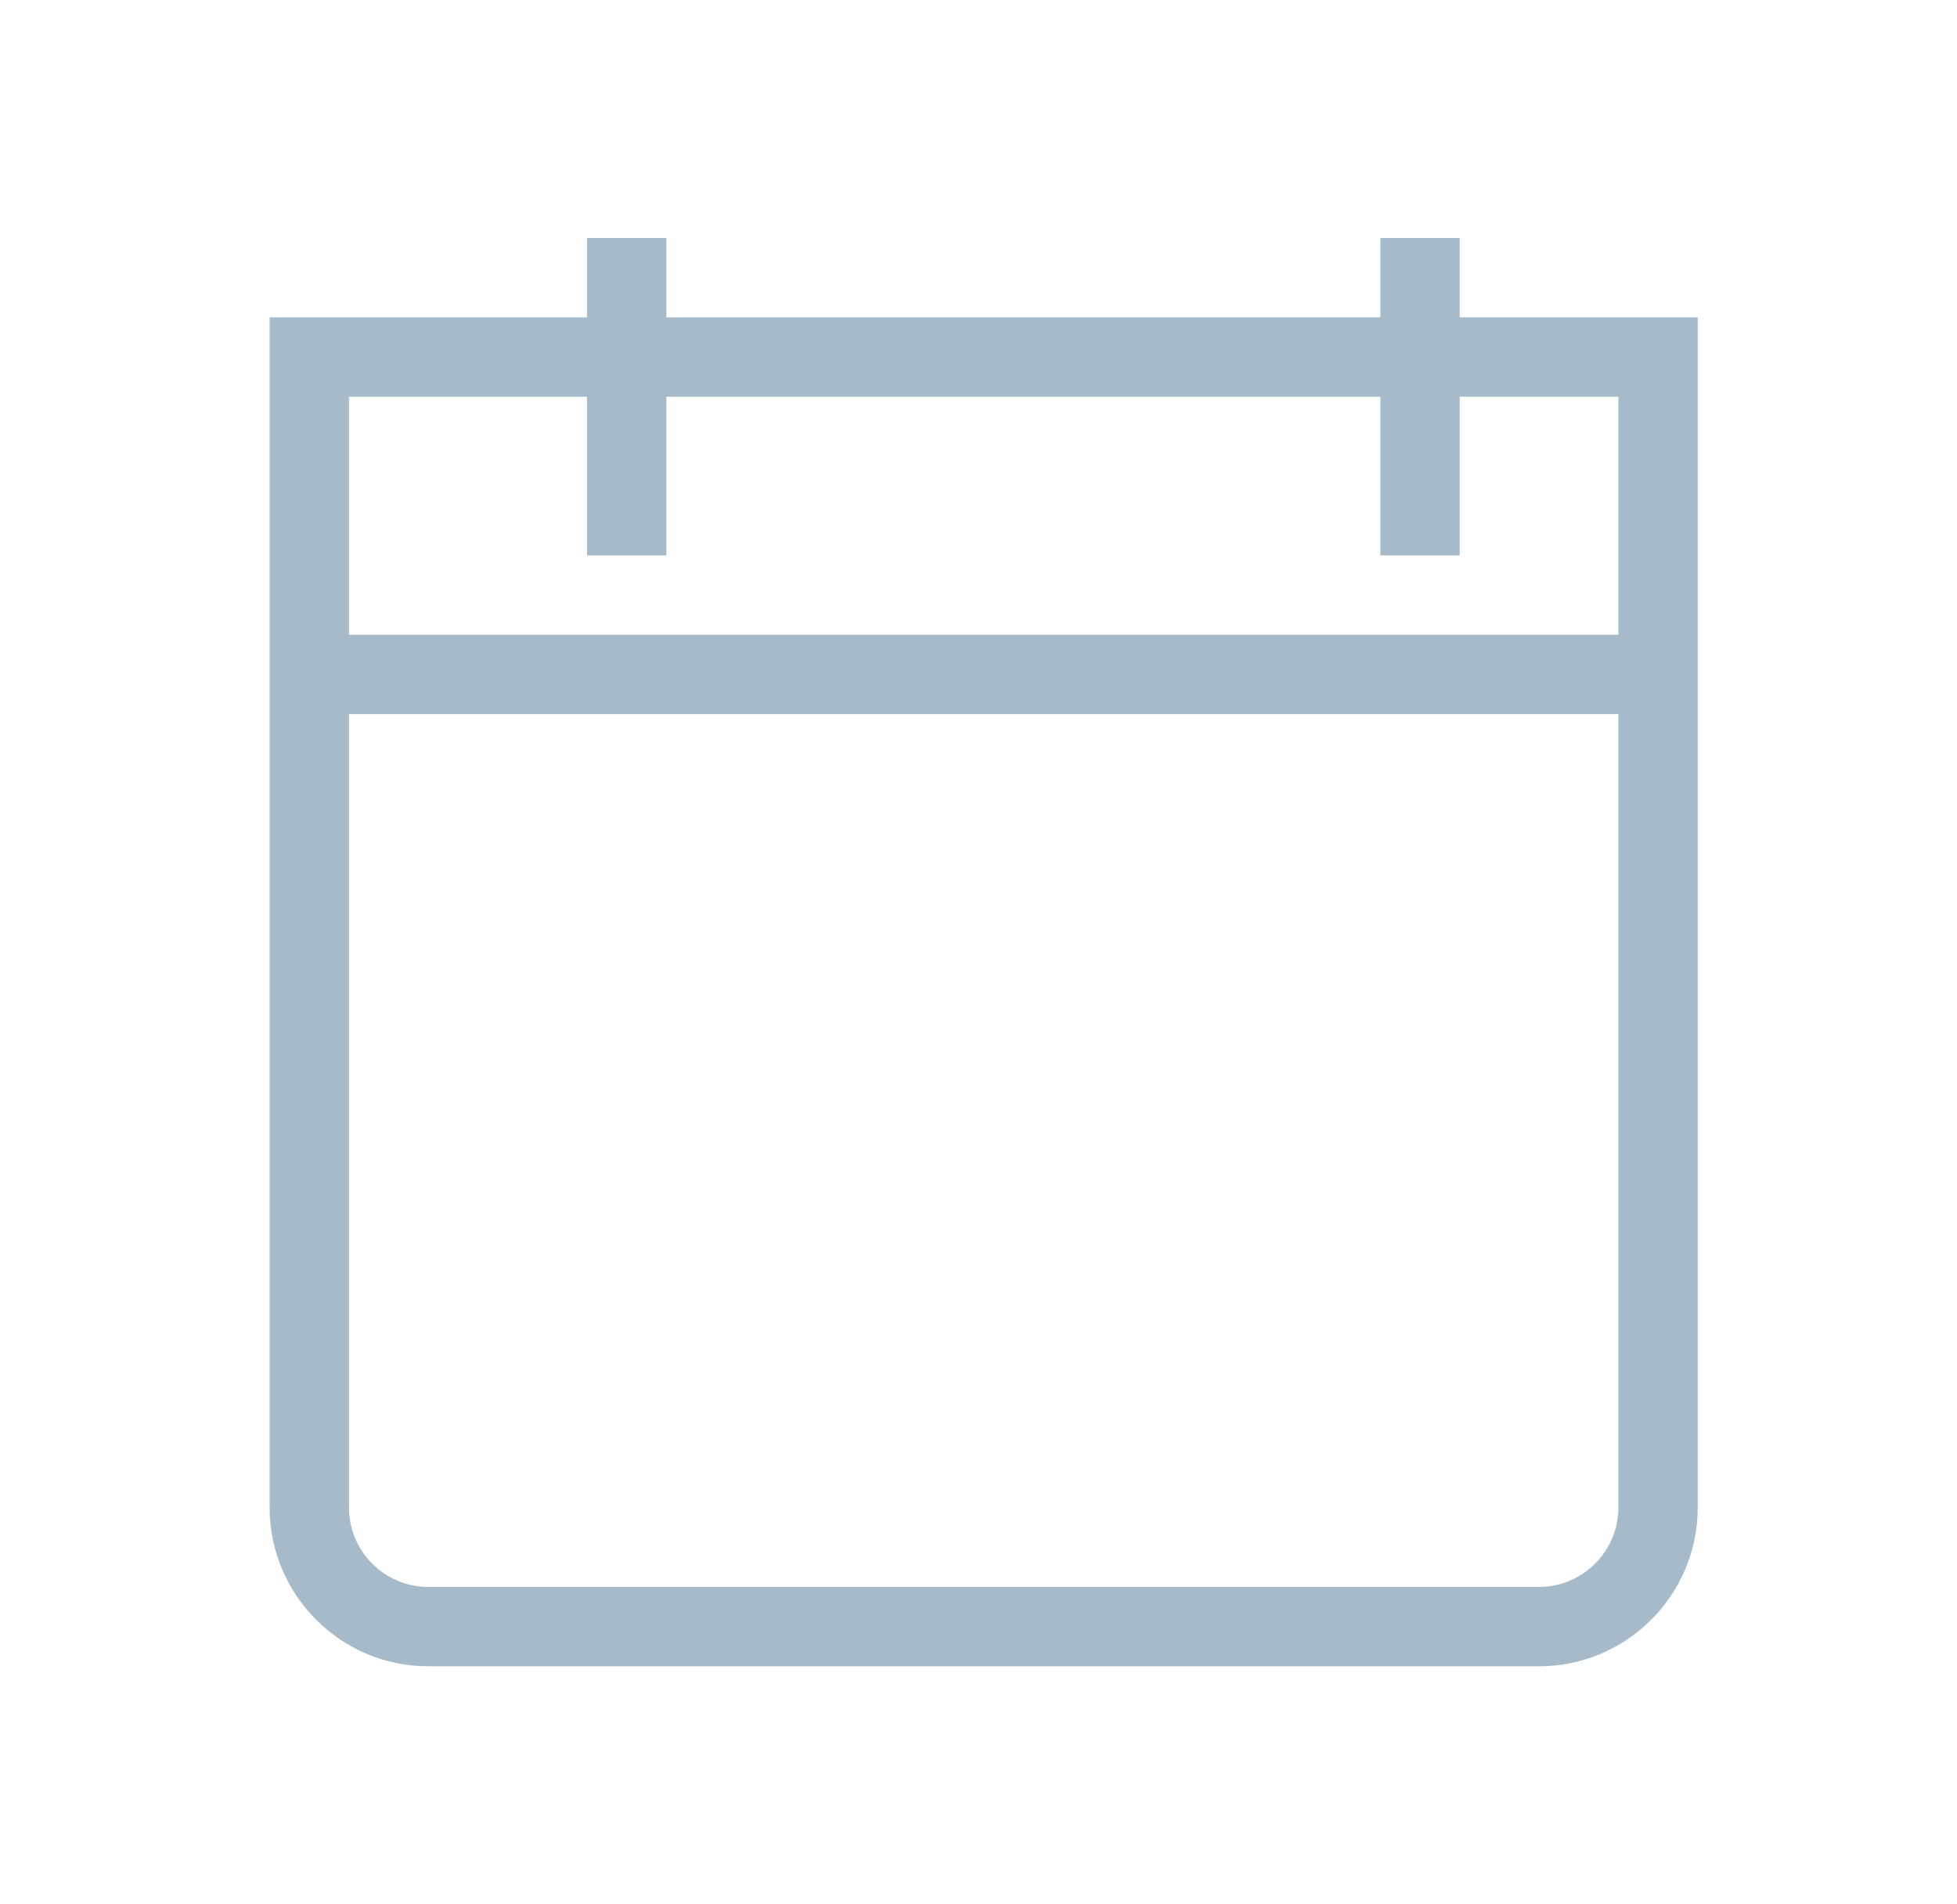 <svg width="37" height="36" viewBox="0 0 37 36" fill="none" xmlns="http://www.w3.org/2000/svg">
<path fill-rule="evenodd" clip-rule="evenodd" d="M11.098 10.5H12.598V7.5H26.098V10.5H27.598V7.5H30.598V12H6.598V7.5H11.098V10.5ZM27.598 6H32.098V12V13.5V28.5C32.098 30.154 30.752 31.5 29.098 31.5H8.098C6.443 31.5 5.098 30.154 5.098 28.5V6H11.098V4.5H12.598V6H26.098V4.5H27.598V6ZM6.598 13.5V28.5C6.598 29.326 7.271 30 8.098 30H29.098C29.924 30 30.598 29.326 30.598 28.5V13.5H6.598Z" fill="#A7BAC9"/>
</svg>
